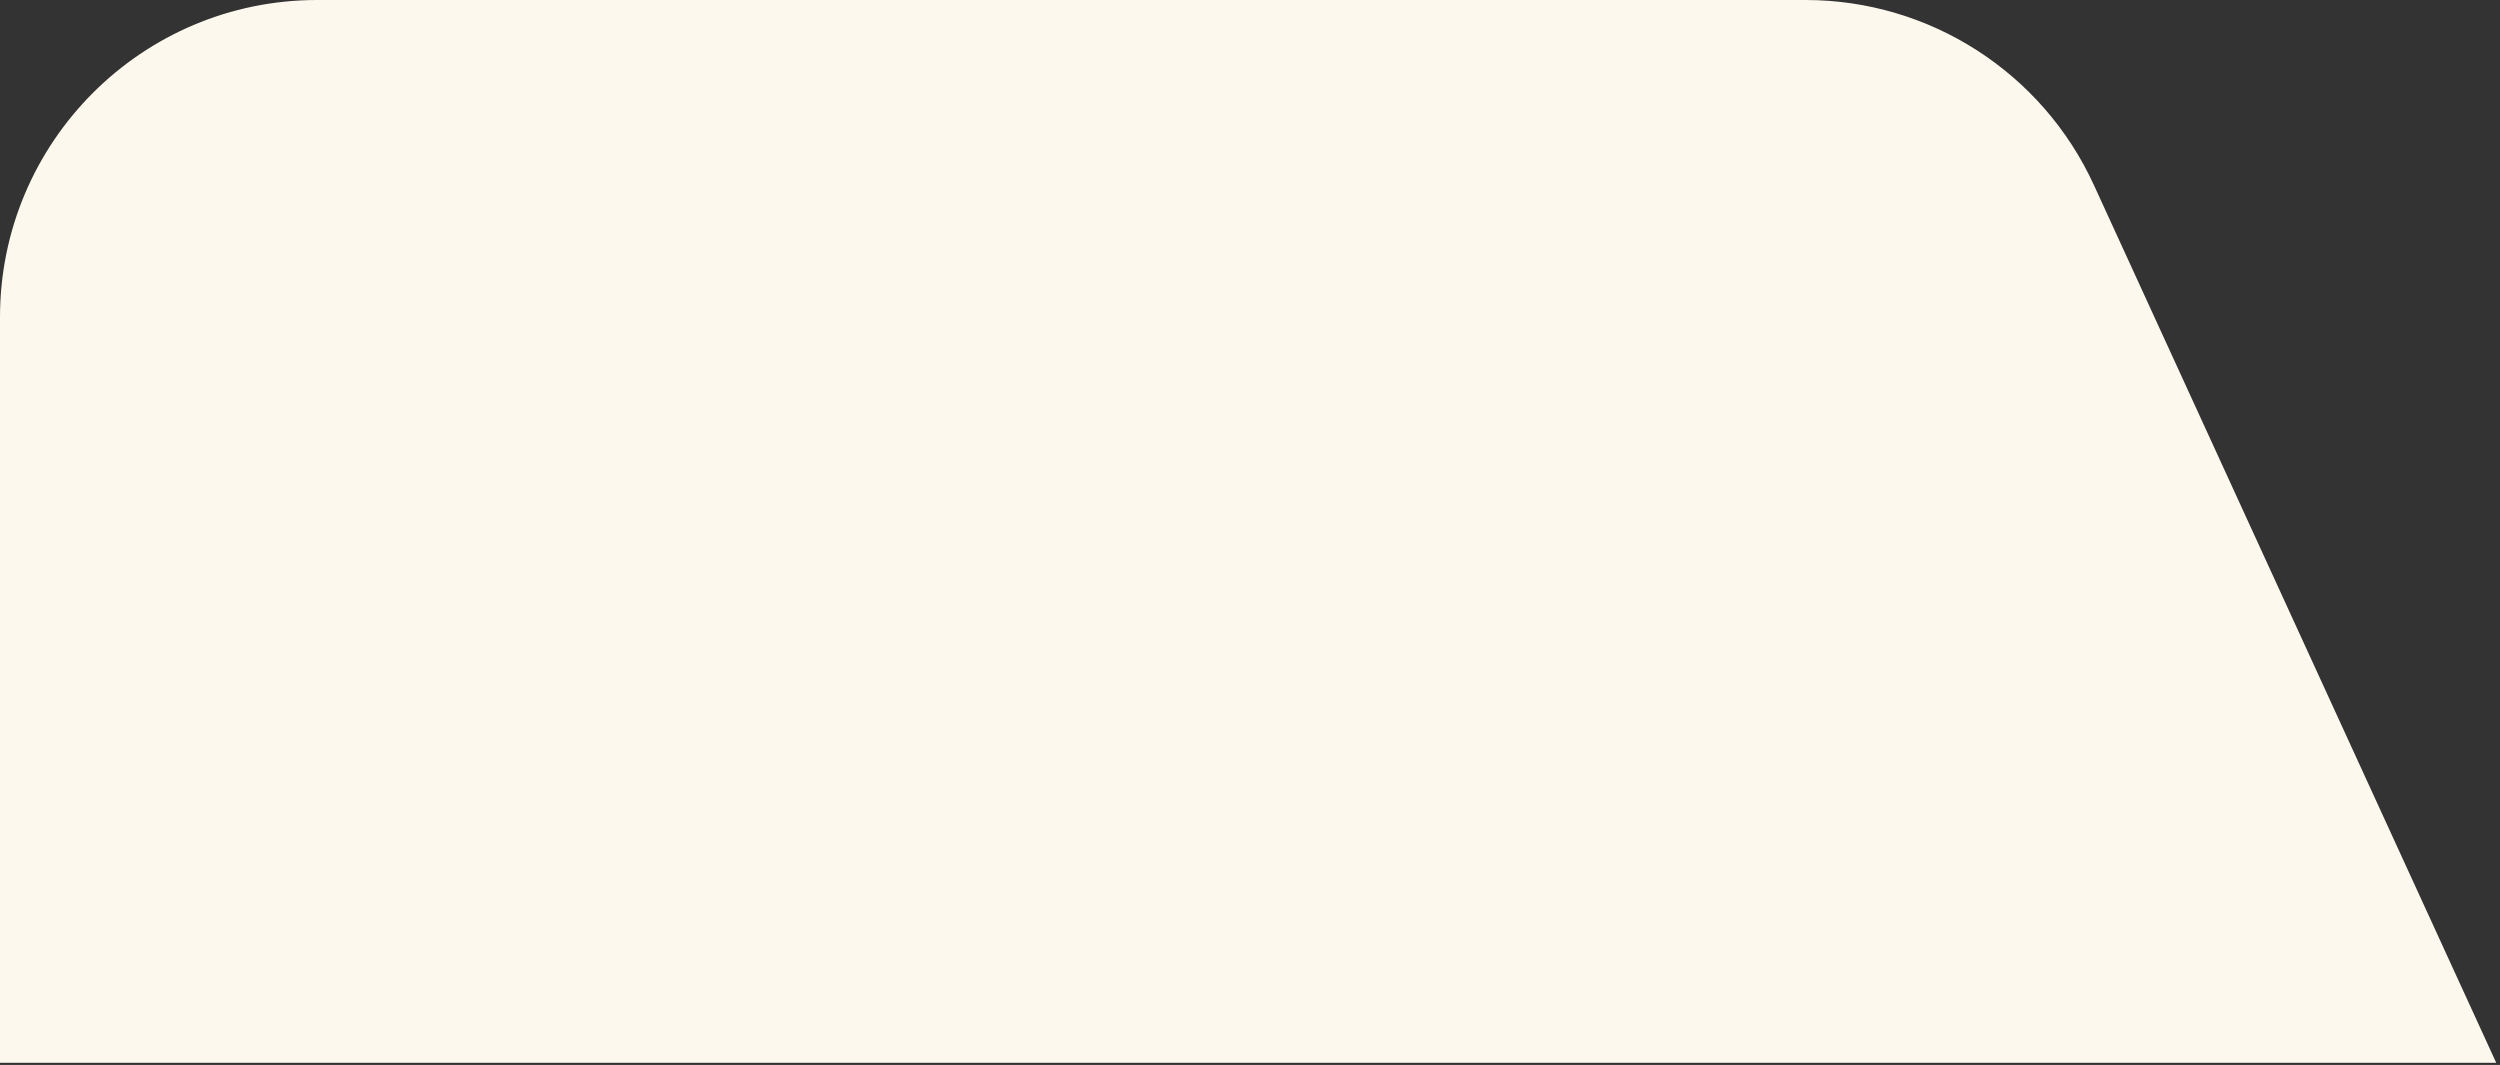 <?xml version="1.0" encoding="UTF-8"?> <svg xmlns="http://www.w3.org/2000/svg" width="331" height="141" viewBox="0 0 331 141" fill="none"><rect x="0" y="0" width="331" height="141" fill="#333333" stroke="none"/> <path d="M0 42C0 18.804 18.804 0 42 0H239.05C255.472 0 270.387 9.571 277.23 24.499L330.5 140.713H0V42Z" fill="#FDF8ED"></path> </svg> 